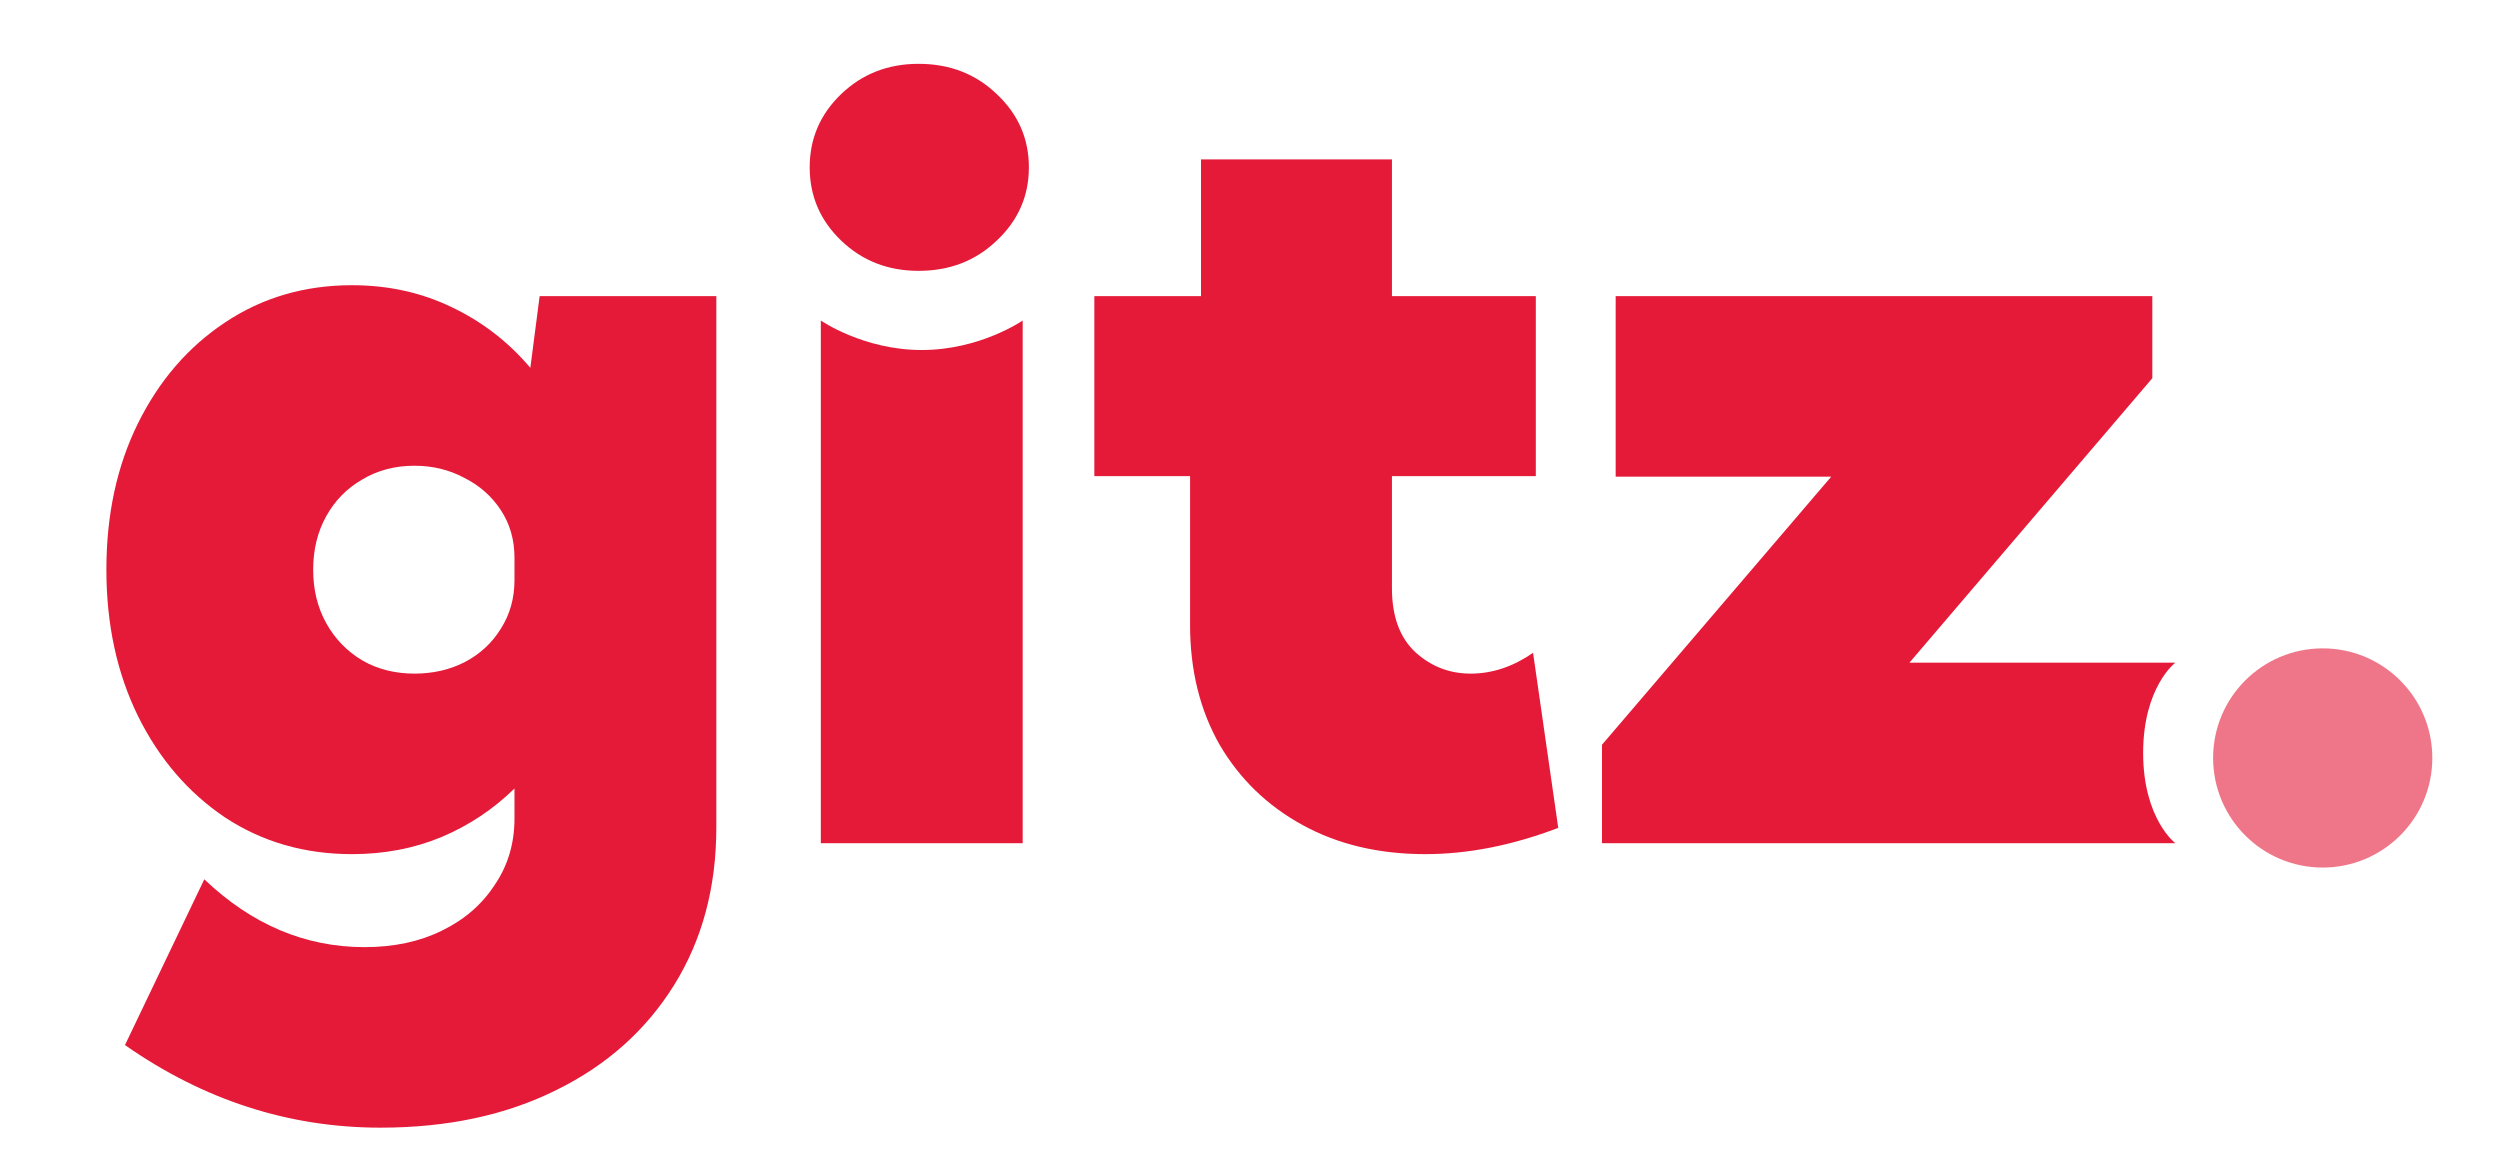 <svg width="235" height="110" viewBox="0 0 235 110" fill="none" xmlns="http://www.w3.org/2000/svg">
<path d="M204.478 79.261H150.588V70.005L172.133 44.808H151.873V27.839H202.318V35.552L179.487 62.291H204.478C204.478 62.291 201.455 64.581 201.455 70.776C201.455 76.971 204.478 79.261 204.478 79.261Z" fill="#E41A38"/>
<path d="M146.474 77.821C142.154 79.466 137.989 80.289 133.978 80.289C129.625 80.289 125.785 79.381 122.46 77.564C119.135 75.747 116.529 73.227 114.644 70.005C112.792 66.748 111.867 62.994 111.867 58.743V44.757H102.868V27.839H112.895V14.983H130.842V27.839H144.366V44.757H130.842V55.298C130.842 57.938 131.579 59.943 133.053 61.314C134.527 62.651 136.258 63.32 138.246 63.32C140.269 63.32 142.223 62.669 144.108 61.366L146.474 77.821Z" fill="#E41A38"/>
<path d="M96.132 79.261H77.157V30.128C77.157 30.128 81.153 32.901 86.645 32.901C92.137 32.901 96.132 30.128 96.132 30.128V79.261Z" fill="#E41A38"/>
<path d="M33.088 80.289C28.632 80.289 24.655 79.141 21.159 76.844C17.696 74.513 14.971 71.342 12.982 67.331C10.994 63.286 10 58.692 10 53.55C10 48.373 10.994 43.779 12.982 39.769C14.971 35.758 17.696 32.604 21.159 30.307C24.655 27.976 28.632 26.81 33.088 26.81C36.482 26.81 39.602 27.496 42.447 28.867C45.327 30.238 47.795 32.141 49.852 34.575L50.726 27.839H67.335V77.769C67.335 83.392 66.016 88.328 63.376 92.579C60.736 96.83 57.051 100.121 52.32 102.452C47.589 104.817 42.07 106 35.762 106C27.158 106 19.153 103.412 11.748 98.235L19.204 82.654C23.661 86.905 28.683 89.031 34.271 89.031C37.014 89.031 39.431 88.517 41.522 87.488C43.647 86.46 45.31 85.02 46.51 83.169C47.744 81.352 48.361 79.278 48.361 76.947V74.118C46.372 76.073 44.076 77.598 41.47 78.695C38.899 79.758 36.105 80.289 33.088 80.289ZM38.95 63.32C40.699 63.32 42.276 62.96 43.681 62.24C45.121 61.486 46.252 60.44 47.075 59.103C47.932 57.766 48.361 56.241 48.361 54.527V52.418C48.361 50.739 47.932 49.247 47.075 47.945C46.218 46.642 45.07 45.631 43.63 44.911C42.224 44.157 40.665 43.779 38.95 43.779C37.134 43.779 35.505 44.208 34.066 45.065C32.626 45.888 31.494 47.036 30.672 48.51C29.849 49.984 29.438 51.664 29.438 53.55C29.438 55.435 29.849 57.115 30.672 58.589C31.494 60.063 32.626 61.229 34.066 62.086C35.505 62.908 37.134 63.32 38.95 63.32Z" fill="#E41A38"/>
<path d="M79.073 22.619C81.047 24.513 83.472 25.46 86.349 25.46C89.268 25.46 91.714 24.513 93.689 22.619C95.707 20.726 96.715 18.429 96.715 15.73C96.715 13.03 95.707 10.734 93.689 8.84C91.714 6.947 89.268 6 86.349 6C83.472 6 81.047 6.947 79.073 8.84C77.098 10.734 76.111 13.03 76.111 15.73C76.111 18.429 77.098 20.726 79.073 22.619Z" fill="#E41A38"/>
<circle cx="218.335" cy="71.248" r="10.302" fill="#EF7688"/>
</svg>
